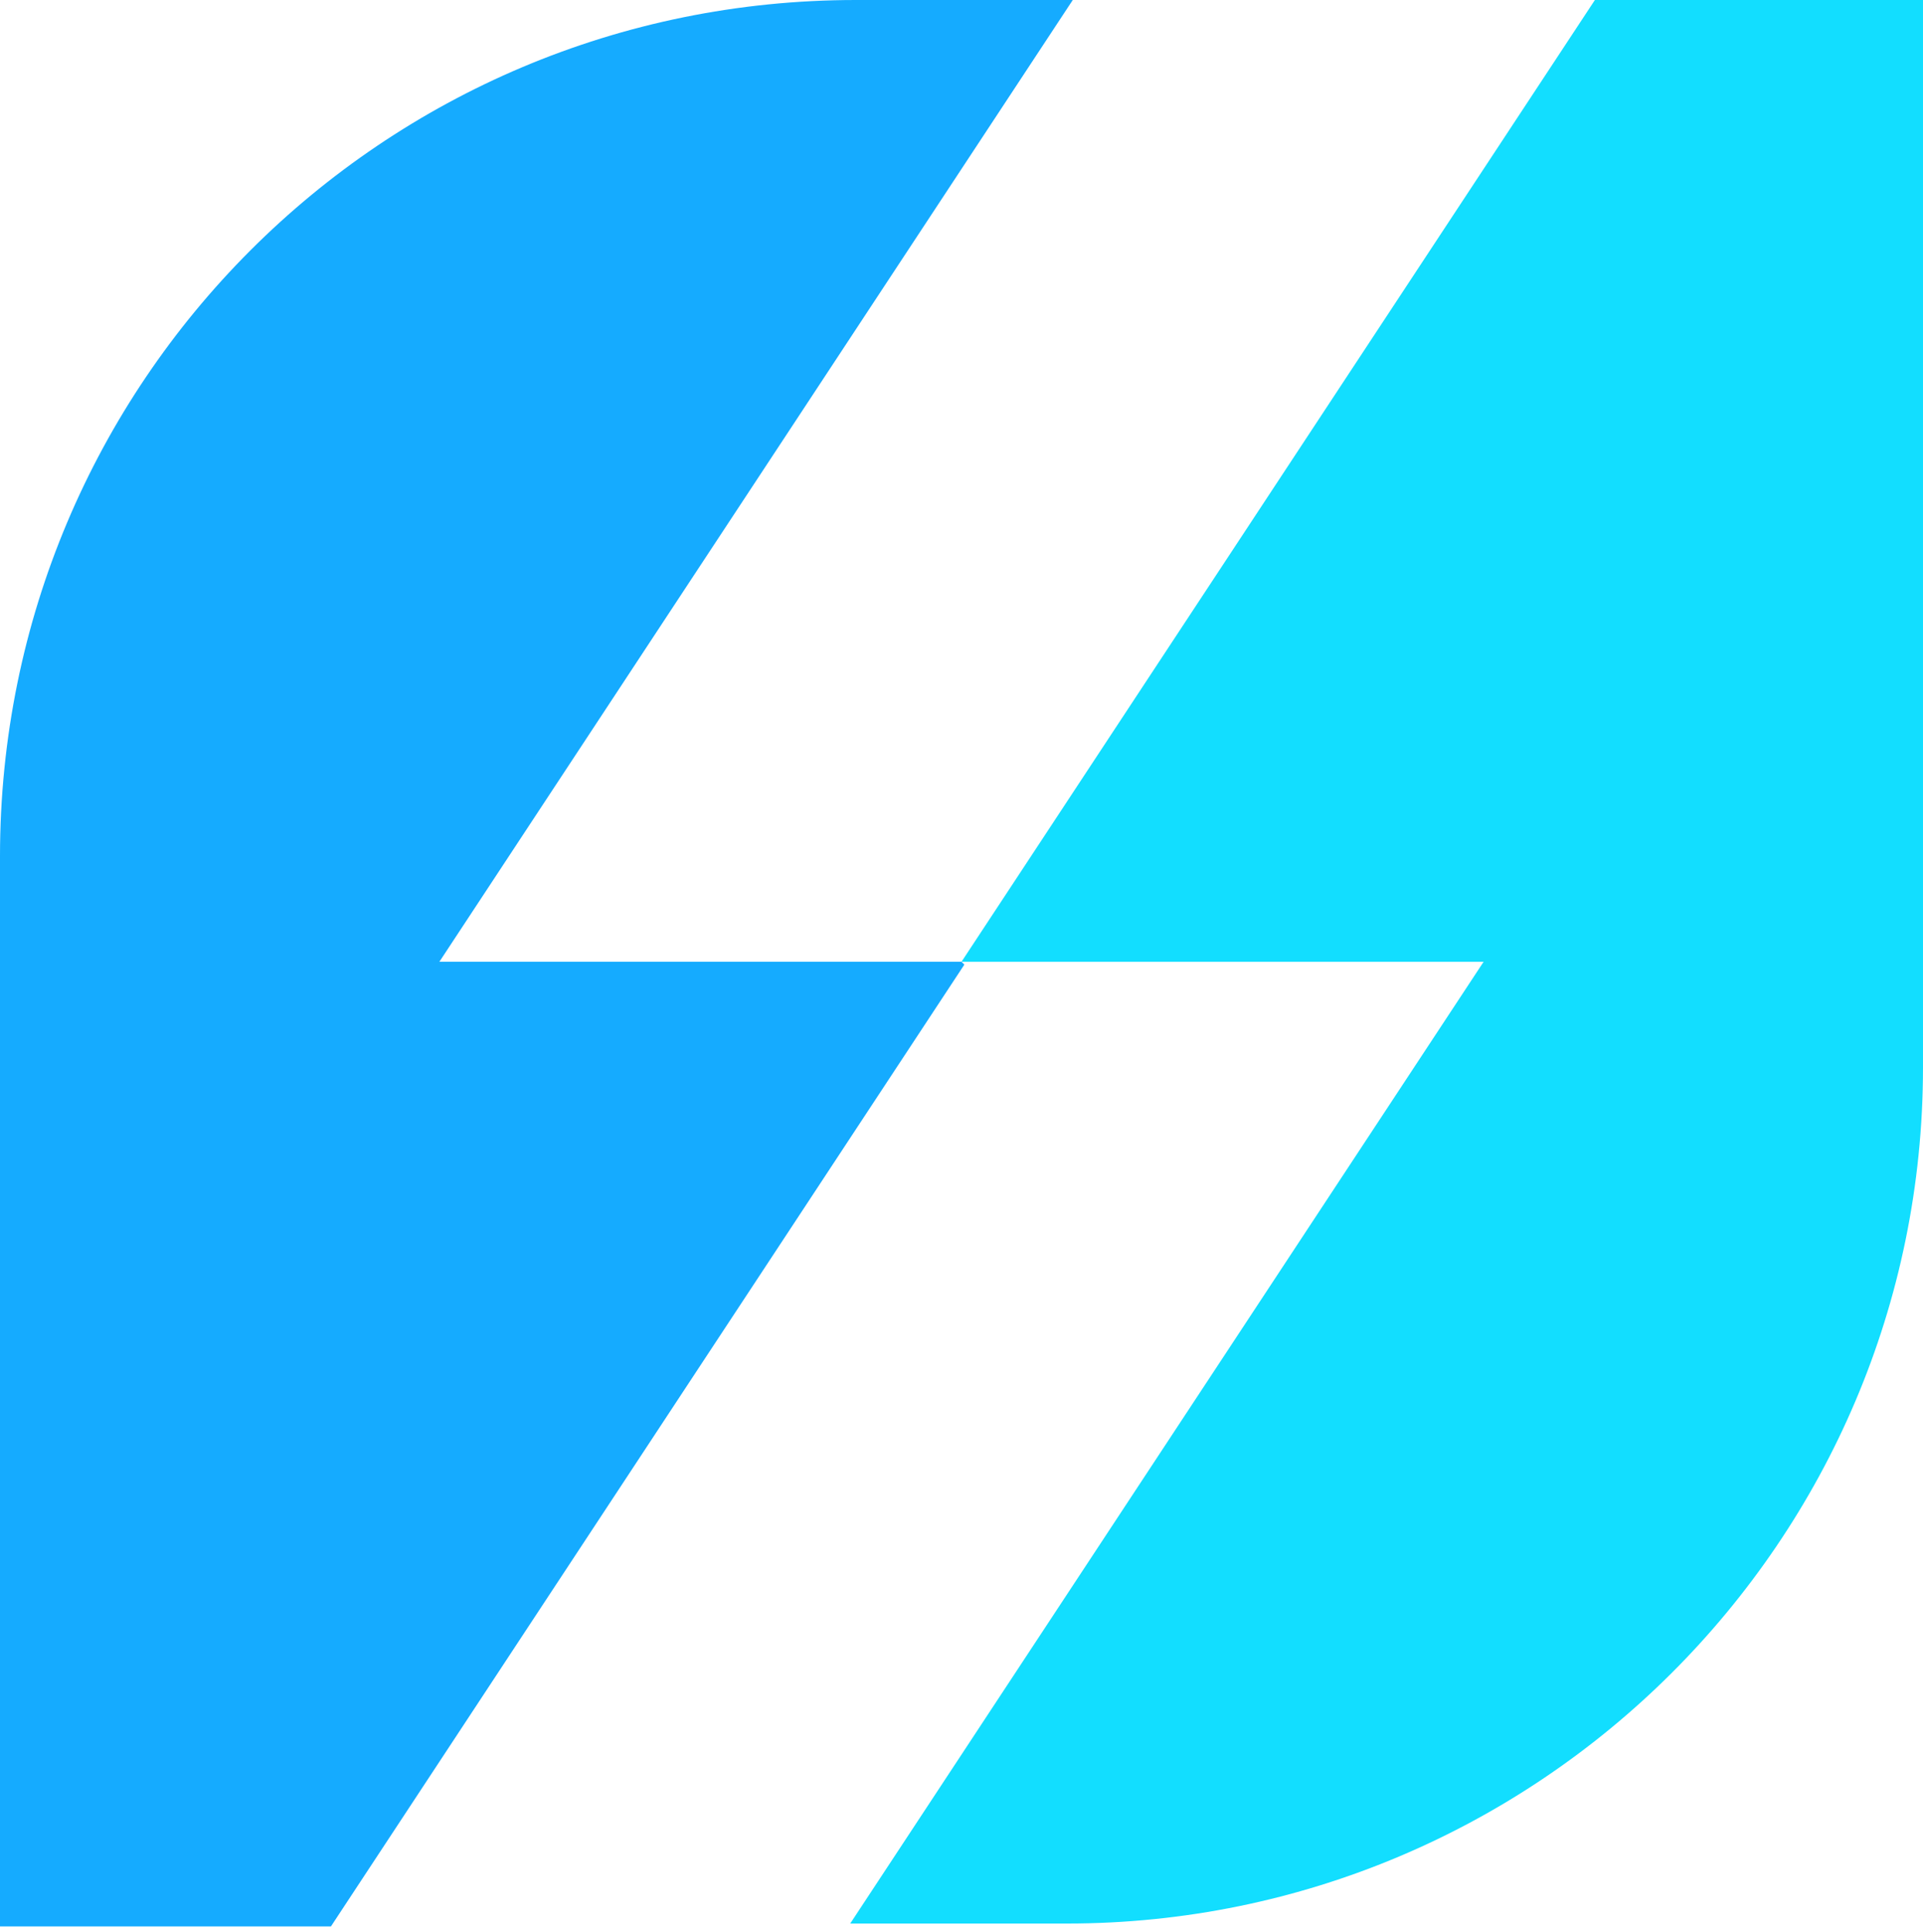 <svg xmlns="http://www.w3.org/2000/svg" viewBox="0 0 67.4 67.7"><path fill="#12deff" d="M55.9 0 33.7 33.7H52L29.8 67.4h7.6c16.5 0 30-13.4 30-30V0H55.8h.1z"/><path fill="#15abff" d="M33.7 33.7H15.4L37.6 0H30C13.4 0 0 13.4 0 30v37.5h11.6l22.2-33.7-.1-.1z"/></svg>
